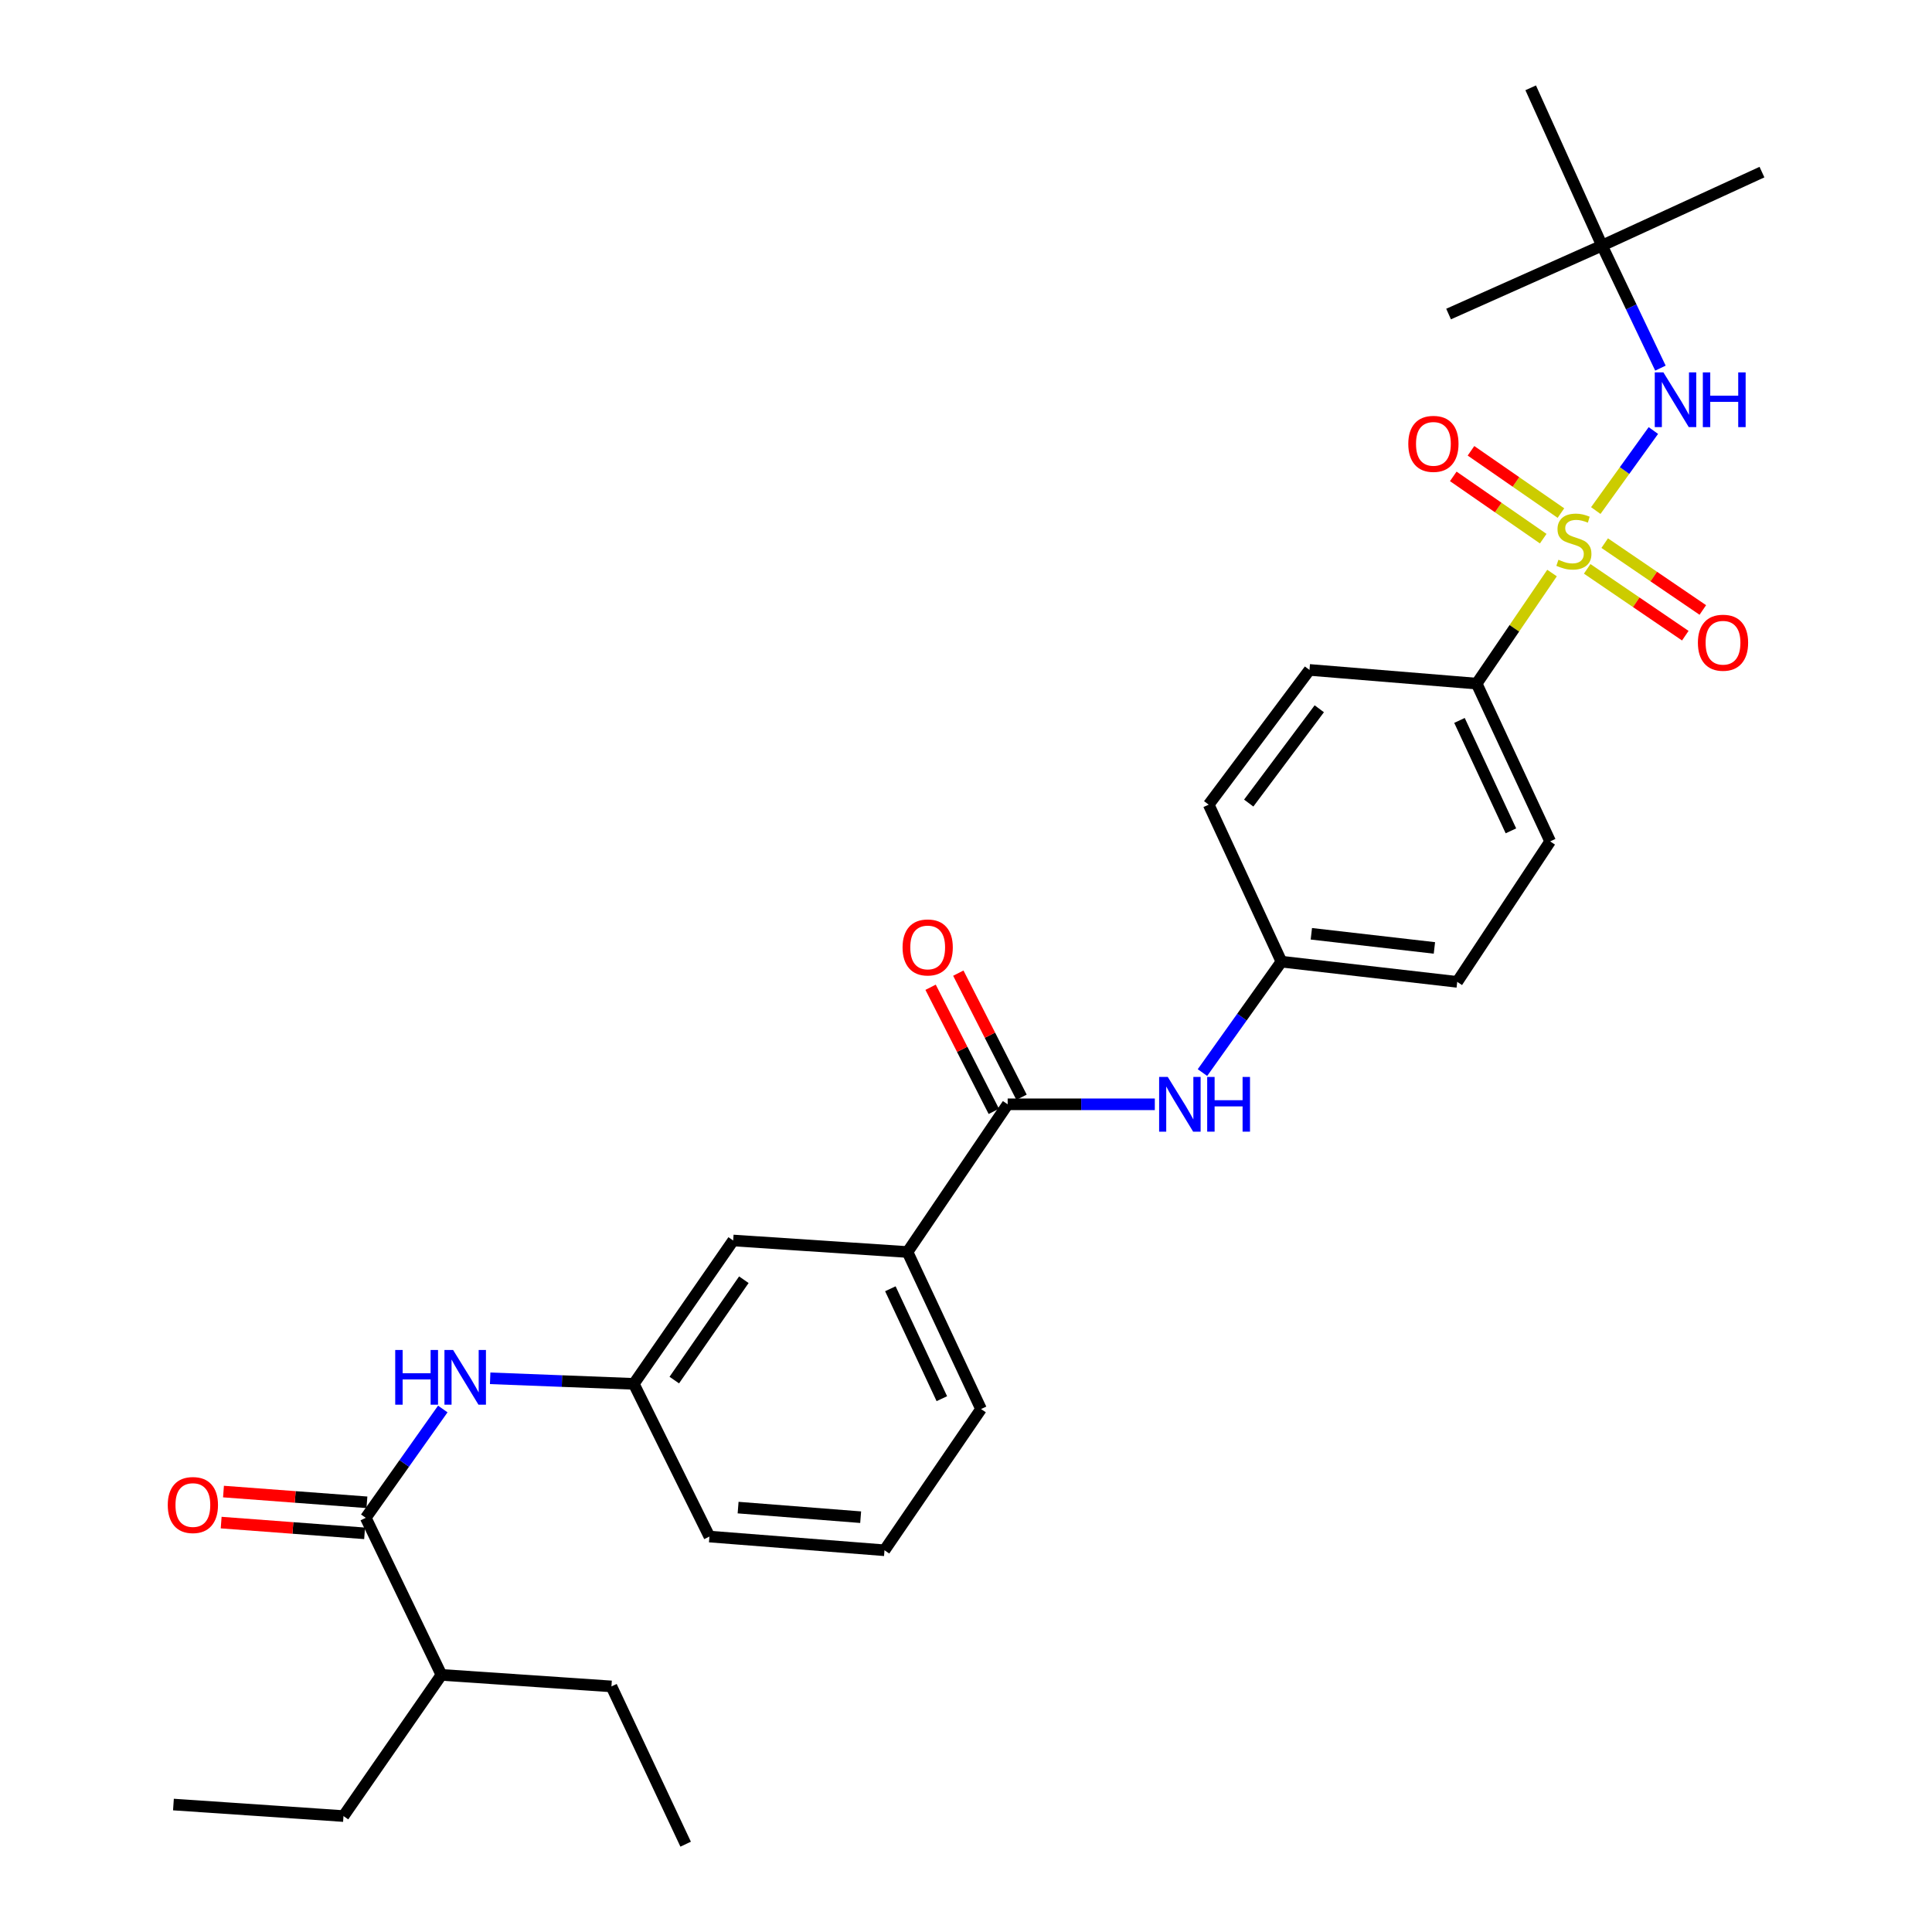 <?xml version='1.0' encoding='iso-8859-1'?>
<svg version='1.1' baseProfile='full'
              xmlns='http://www.w3.org/2000/svg'
                      xmlns:rdkit='http://www.rdkit.org/xml'
                      xmlns:xlink='http://www.w3.org/1999/xlink'
                  xml:space='preserve'
width='1000px' height='1000px' viewBox='0 0 1000 1000'>
<!-- END OF HEADER -->
<rect style='opacity:1.0;fill:#FFFFFF;stroke:none' width='1000' height='1000' x='0' y='0'> </rect>
<path class='bond-1' d='M 825.973,264.261 L 840.877,243.552' style='fill:none;fill-rule:evenodd;stroke:#CCCC00;stroke-width:6px;stroke-linecap:butt;stroke-linejoin:miter;stroke-opacity:1' />
<path class='bond-1' d='M 840.877,243.552 L 855.781,222.842' style='fill:none;fill-rule:evenodd;stroke:#0000FF;stroke-width:6px;stroke-linecap:butt;stroke-linejoin:miter;stroke-opacity:1' />
<path class='bond-3' d='M 803.328,296.604 L 783.821,325.221' style='fill:none;fill-rule:evenodd;stroke:#CCCC00;stroke-width:6px;stroke-linecap:butt;stroke-linejoin:miter;stroke-opacity:1' />
<path class='bond-3' d='M 783.821,325.221 L 764.314,353.838' style='fill:none;fill-rule:evenodd;stroke:#000000;stroke-width:6px;stroke-linecap:butt;stroke-linejoin:miter;stroke-opacity:1' />
<path class='bond-7' d='M 821.523,294.437 L 846.915,311.735' style='fill:none;fill-rule:evenodd;stroke:#CCCC00;stroke-width:6px;stroke-linecap:butt;stroke-linejoin:miter;stroke-opacity:1' />
<path class='bond-7' d='M 846.915,311.735 L 872.306,329.032' style='fill:none;fill-rule:evenodd;stroke:#FF0000;stroke-width:6px;stroke-linecap:butt;stroke-linejoin:miter;stroke-opacity:1' />
<path class='bond-7' d='M 830.59,281.127 L 855.982,298.425' style='fill:none;fill-rule:evenodd;stroke:#CCCC00;stroke-width:6px;stroke-linecap:butt;stroke-linejoin:miter;stroke-opacity:1' />
<path class='bond-7' d='M 855.982,298.425 L 881.373,315.722' style='fill:none;fill-rule:evenodd;stroke:#FF0000;stroke-width:6px;stroke-linecap:butt;stroke-linejoin:miter;stroke-opacity:1' />
<path class='bond-8' d='M 807.935,265.568 L 784.657,249.451' style='fill:none;fill-rule:evenodd;stroke:#CCCC00;stroke-width:6px;stroke-linecap:butt;stroke-linejoin:miter;stroke-opacity:1' />
<path class='bond-8' d='M 784.657,249.451 L 761.379,233.334' style='fill:none;fill-rule:evenodd;stroke:#FF0000;stroke-width:6px;stroke-linecap:butt;stroke-linejoin:miter;stroke-opacity:1' />
<path class='bond-8' d='M 798.767,278.809 L 775.489,262.692' style='fill:none;fill-rule:evenodd;stroke:#CCCC00;stroke-width:6px;stroke-linecap:butt;stroke-linejoin:miter;stroke-opacity:1' />
<path class='bond-8' d='M 775.489,262.692 L 752.212,246.574' style='fill:none;fill-rule:evenodd;stroke:#FF0000;stroke-width:6px;stroke-linecap:butt;stroke-linejoin:miter;stroke-opacity:1' />
<path class='bond-0' d='M 521.567,571.587 L 559.649,571.587' style='fill:none;fill-rule:evenodd;stroke:#000000;stroke-width:6px;stroke-linecap:butt;stroke-linejoin:miter;stroke-opacity:1' />
<path class='bond-0' d='M 559.649,571.587 L 597.731,571.587' style='fill:none;fill-rule:evenodd;stroke:#0000FF;stroke-width:6px;stroke-linecap:butt;stroke-linejoin:miter;stroke-opacity:1' />
<path class='bond-6' d='M 521.567,571.587 L 469.727,648.041' style='fill:none;fill-rule:evenodd;stroke:#000000;stroke-width:6px;stroke-linecap:butt;stroke-linejoin:miter;stroke-opacity:1' />
<path class='bond-11' d='M 528.742,567.932 L 512.382,535.814' style='fill:none;fill-rule:evenodd;stroke:#000000;stroke-width:6px;stroke-linecap:butt;stroke-linejoin:miter;stroke-opacity:1' />
<path class='bond-11' d='M 512.382,535.814 L 496.023,503.696' style='fill:none;fill-rule:evenodd;stroke:#FF0000;stroke-width:6px;stroke-linecap:butt;stroke-linejoin:miter;stroke-opacity:1' />
<path class='bond-11' d='M 514.391,575.241 L 498.032,543.123' style='fill:none;fill-rule:evenodd;stroke:#000000;stroke-width:6px;stroke-linecap:butt;stroke-linejoin:miter;stroke-opacity:1' />
<path class='bond-11' d='M 498.032,543.123 L 481.672,511.005' style='fill:none;fill-rule:evenodd;stroke:#FF0000;stroke-width:6px;stroke-linecap:butt;stroke-linejoin:miter;stroke-opacity:1' />
<path class='bond-13' d='M 859.438,190.546 L 844.319,158.831' style='fill:none;fill-rule:evenodd;stroke:#0000FF;stroke-width:6px;stroke-linecap:butt;stroke-linejoin:miter;stroke-opacity:1' />
<path class='bond-13' d='M 844.319,158.831 L 829.199,127.116' style='fill:none;fill-rule:evenodd;stroke:#000000;stroke-width:6px;stroke-linecap:butt;stroke-linejoin:miter;stroke-opacity:1' />
<path class='bond-2' d='M 189.321,785.622 L 209.254,757.459' style='fill:none;fill-rule:evenodd;stroke:#000000;stroke-width:6px;stroke-linecap:butt;stroke-linejoin:miter;stroke-opacity:1' />
<path class='bond-2' d='M 209.254,757.459 L 229.187,729.295' style='fill:none;fill-rule:evenodd;stroke:#0000FF;stroke-width:6px;stroke-linecap:butt;stroke-linejoin:miter;stroke-opacity:1' />
<path class='bond-12' d='M 189.922,777.592 L 152.799,774.812' style='fill:none;fill-rule:evenodd;stroke:#000000;stroke-width:6px;stroke-linecap:butt;stroke-linejoin:miter;stroke-opacity:1' />
<path class='bond-12' d='M 152.799,774.812 L 115.676,772.032' style='fill:none;fill-rule:evenodd;stroke:#FF0000;stroke-width:6px;stroke-linecap:butt;stroke-linejoin:miter;stroke-opacity:1' />
<path class='bond-12' d='M 188.719,793.652 L 151.596,790.872' style='fill:none;fill-rule:evenodd;stroke:#000000;stroke-width:6px;stroke-linecap:butt;stroke-linejoin:miter;stroke-opacity:1' />
<path class='bond-12' d='M 151.596,790.872 L 114.473,788.092' style='fill:none;fill-rule:evenodd;stroke:#FF0000;stroke-width:6px;stroke-linecap:butt;stroke-linejoin:miter;stroke-opacity:1' />
<path class='bond-17' d='M 189.321,785.622 L 228.483,866.916' style='fill:none;fill-rule:evenodd;stroke:#000000;stroke-width:6px;stroke-linecap:butt;stroke-linejoin:miter;stroke-opacity:1' />
<path class='bond-14' d='M 764.314,353.838 L 802.357,435.5' style='fill:none;fill-rule:evenodd;stroke:#000000;stroke-width:6px;stroke-linecap:butt;stroke-linejoin:miter;stroke-opacity:1' />
<path class='bond-14' d='M 755.422,372.888 L 782.052,430.051' style='fill:none;fill-rule:evenodd;stroke:#000000;stroke-width:6px;stroke-linecap:butt;stroke-linejoin:miter;stroke-opacity:1' />
<path class='bond-15' d='M 764.314,353.838 L 677.794,346.752' style='fill:none;fill-rule:evenodd;stroke:#000000;stroke-width:6px;stroke-linecap:butt;stroke-linejoin:miter;stroke-opacity:1' />
<path class='bond-4' d='M 253.709,713.407 L 290.882,714.844' style='fill:none;fill-rule:evenodd;stroke:#0000FF;stroke-width:6px;stroke-linecap:butt;stroke-linejoin:miter;stroke-opacity:1' />
<path class='bond-4' d='M 290.882,714.844 L 328.056,716.281' style='fill:none;fill-rule:evenodd;stroke:#000000;stroke-width:6px;stroke-linecap:butt;stroke-linejoin:miter;stroke-opacity:1' />
<path class='bond-5' d='M 622.393,555.161 L 642.829,526.458' style='fill:none;fill-rule:evenodd;stroke:#0000FF;stroke-width:6px;stroke-linecap:butt;stroke-linejoin:miter;stroke-opacity:1' />
<path class='bond-5' d='M 642.829,526.458 L 663.264,497.754' style='fill:none;fill-rule:evenodd;stroke:#000000;stroke-width:6px;stroke-linecap:butt;stroke-linejoin:miter;stroke-opacity:1' />
<path class='bond-10' d='M 469.727,648.041 L 379.494,642.073' style='fill:none;fill-rule:evenodd;stroke:#000000;stroke-width:6px;stroke-linecap:butt;stroke-linejoin:miter;stroke-opacity:1' />
<path class='bond-20' d='M 469.727,648.041 L 507.788,729.317' style='fill:none;fill-rule:evenodd;stroke:#000000;stroke-width:6px;stroke-linecap:butt;stroke-linejoin:miter;stroke-opacity:1' />
<path class='bond-20' d='M 460.851,667.062 L 487.494,723.956' style='fill:none;fill-rule:evenodd;stroke:#000000;stroke-width:6px;stroke-linecap:butt;stroke-linejoin:miter;stroke-opacity:1' />
<path class='bond-9' d='M 328.056,716.281 L 379.494,642.073' style='fill:none;fill-rule:evenodd;stroke:#000000;stroke-width:6px;stroke-linecap:butt;stroke-linejoin:miter;stroke-opacity:1' />
<path class='bond-9' d='M 349.008,714.325 L 385.014,662.379' style='fill:none;fill-rule:evenodd;stroke:#000000;stroke-width:6px;stroke-linecap:butt;stroke-linejoin:miter;stroke-opacity:1' />
<path class='bond-31' d='M 328.056,716.281 L 367.191,795.321' style='fill:none;fill-rule:evenodd;stroke:#000000;stroke-width:6px;stroke-linecap:butt;stroke-linejoin:miter;stroke-opacity:1' />
<path class='bond-23' d='M 829.199,127.116 L 792.283,45.455' style='fill:none;fill-rule:evenodd;stroke:#000000;stroke-width:6px;stroke-linecap:butt;stroke-linejoin:miter;stroke-opacity:1' />
<path class='bond-24' d='M 829.199,127.116 L 749.783,162.547' style='fill:none;fill-rule:evenodd;stroke:#000000;stroke-width:6px;stroke-linecap:butt;stroke-linejoin:miter;stroke-opacity:1' />
<path class='bond-25' d='M 829.199,127.116 L 911.987,89.081' style='fill:none;fill-rule:evenodd;stroke:#000000;stroke-width:6px;stroke-linecap:butt;stroke-linejoin:miter;stroke-opacity:1' />
<path class='bond-19' d='M 802.357,435.5 L 754.257,508.214' style='fill:none;fill-rule:evenodd;stroke:#000000;stroke-width:6px;stroke-linecap:butt;stroke-linejoin:miter;stroke-opacity:1' />
<path class='bond-18' d='M 677.794,346.752 L 625.614,416.478' style='fill:none;fill-rule:evenodd;stroke:#000000;stroke-width:6px;stroke-linecap:butt;stroke-linejoin:miter;stroke-opacity:1' />
<path class='bond-18' d='M 682.861,366.86 L 646.335,415.668' style='fill:none;fill-rule:evenodd;stroke:#000000;stroke-width:6px;stroke-linecap:butt;stroke-linejoin:miter;stroke-opacity:1' />
<path class='bond-16' d='M 663.264,497.754 L 625.614,416.478' style='fill:none;fill-rule:evenodd;stroke:#000000;stroke-width:6px;stroke-linecap:butt;stroke-linejoin:miter;stroke-opacity:1' />
<path class='bond-30' d='M 663.264,497.754 L 754.257,508.214' style='fill:none;fill-rule:evenodd;stroke:#000000;stroke-width:6px;stroke-linecap:butt;stroke-linejoin:miter;stroke-opacity:1' />
<path class='bond-30' d='M 678.752,483.324 L 742.447,490.645' style='fill:none;fill-rule:evenodd;stroke:#000000;stroke-width:6px;stroke-linecap:butt;stroke-linejoin:miter;stroke-opacity:1' />
<path class='bond-26' d='M 228.483,866.916 L 177.788,939.997' style='fill:none;fill-rule:evenodd;stroke:#000000;stroke-width:6px;stroke-linecap:butt;stroke-linejoin:miter;stroke-opacity:1' />
<path class='bond-27' d='M 228.483,866.916 L 316.479,872.884' style='fill:none;fill-rule:evenodd;stroke:#000000;stroke-width:6px;stroke-linecap:butt;stroke-linejoin:miter;stroke-opacity:1' />
<path class='bond-21' d='M 507.788,729.317 L 457.809,802.416' style='fill:none;fill-rule:evenodd;stroke:#000000;stroke-width:6px;stroke-linecap:butt;stroke-linejoin:miter;stroke-opacity:1' />
<path class='bond-22' d='M 457.809,802.416 L 367.191,795.321' style='fill:none;fill-rule:evenodd;stroke:#000000;stroke-width:6px;stroke-linecap:butt;stroke-linejoin:miter;stroke-opacity:1' />
<path class='bond-22' d='M 445.473,785.296 L 382.041,780.329' style='fill:none;fill-rule:evenodd;stroke:#000000;stroke-width:6px;stroke-linecap:butt;stroke-linejoin:miter;stroke-opacity:1' />
<path class='bond-28' d='M 177.788,939.997 L 89.774,934.029' style='fill:none;fill-rule:evenodd;stroke:#000000;stroke-width:6px;stroke-linecap:butt;stroke-linejoin:miter;stroke-opacity:1' />
<path class='bond-29' d='M 316.479,872.884 L 354.889,954.545' style='fill:none;fill-rule:evenodd;stroke:#000000;stroke-width:6px;stroke-linecap:butt;stroke-linejoin:miter;stroke-opacity:1' />
<path  class='atom-0' d='M 806.642 289.726
Q 806.962 289.846, 808.282 290.406
Q 809.602 290.966, 811.042 291.326
Q 812.522 291.646, 813.962 291.646
Q 816.642 291.646, 818.202 290.366
Q 819.762 289.046, 819.762 286.766
Q 819.762 285.206, 818.962 284.246
Q 818.202 283.286, 817.002 282.766
Q 815.802 282.246, 813.802 281.646
Q 811.282 280.886, 809.762 280.166
Q 808.282 279.446, 807.202 277.926
Q 806.162 276.406, 806.162 273.846
Q 806.162 270.286, 808.562 268.086
Q 811.002 265.886, 815.802 265.886
Q 819.082 265.886, 822.802 267.446
L 821.882 270.526
Q 818.482 269.126, 815.922 269.126
Q 813.162 269.126, 811.642 270.286
Q 810.122 271.406, 810.162 273.366
Q 810.162 274.886, 810.922 275.806
Q 811.722 276.726, 812.842 277.246
Q 814.002 277.766, 815.922 278.366
Q 818.482 279.166, 820.002 279.966
Q 821.522 280.766, 822.602 282.406
Q 823.722 284.006, 823.722 286.766
Q 823.722 290.686, 821.082 292.806
Q 818.482 294.886, 814.122 294.886
Q 811.602 294.886, 809.682 294.326
Q 807.802 293.806, 805.562 292.886
L 806.642 289.726
' fill='#CCCC00'/>
<path  class='atom-2' d='M 860.982 192.756
L 870.262 207.756
Q 871.182 209.236, 872.662 211.916
Q 874.142 214.596, 874.222 214.756
L 874.222 192.756
L 877.982 192.756
L 877.982 221.076
L 874.102 221.076
L 864.142 204.676
Q 862.982 202.756, 861.742 200.556
Q 860.542 198.356, 860.182 197.676
L 860.182 221.076
L 856.502 221.076
L 856.502 192.756
L 860.982 192.756
' fill='#0000FF'/>
<path  class='atom-2' d='M 881.382 192.756
L 885.222 192.756
L 885.222 204.796
L 899.702 204.796
L 899.702 192.756
L 903.542 192.756
L 903.542 221.076
L 899.702 221.076
L 899.702 207.996
L 885.222 207.996
L 885.222 221.076
L 881.382 221.076
L 881.382 192.756
' fill='#0000FF'/>
<path  class='atom-5' d='M 204.565 698.748
L 208.405 698.748
L 208.405 710.788
L 222.885 710.788
L 222.885 698.748
L 226.725 698.748
L 226.725 727.068
L 222.885 727.068
L 222.885 713.988
L 208.405 713.988
L 208.405 727.068
L 204.565 727.068
L 204.565 698.748
' fill='#0000FF'/>
<path  class='atom-5' d='M 234.525 698.748
L 243.805 713.748
Q 244.725 715.228, 246.205 717.908
Q 247.685 720.588, 247.765 720.748
L 247.765 698.748
L 251.525 698.748
L 251.525 727.068
L 247.645 727.068
L 237.685 710.668
Q 236.525 708.748, 235.285 706.548
Q 234.085 704.348, 233.725 703.668
L 233.725 727.068
L 230.045 727.068
L 230.045 698.748
L 234.525 698.748
' fill='#0000FF'/>
<path  class='atom-6' d='M 604.439 557.427
L 613.719 572.427
Q 614.639 573.907, 616.119 576.587
Q 617.599 579.267, 617.679 579.427
L 617.679 557.427
L 621.439 557.427
L 621.439 585.747
L 617.559 585.747
L 607.599 569.347
Q 606.439 567.427, 605.199 565.227
Q 603.999 563.027, 603.639 562.347
L 603.639 585.747
L 599.959 585.747
L 599.959 557.427
L 604.439 557.427
' fill='#0000FF'/>
<path  class='atom-6' d='M 624.839 557.427
L 628.679 557.427
L 628.679 569.467
L 643.159 569.467
L 643.159 557.427
L 646.999 557.427
L 646.999 585.747
L 643.159 585.747
L 643.159 572.667
L 628.679 572.667
L 628.679 585.747
L 624.839 585.747
L 624.839 557.427
' fill='#0000FF'/>
<path  class='atom-8' d='M 878.829 332.669
Q 878.829 325.869, 882.189 322.069
Q 885.549 318.269, 891.829 318.269
Q 898.109 318.269, 901.469 322.069
Q 904.829 325.869, 904.829 332.669
Q 904.829 339.549, 901.429 343.469
Q 898.029 347.349, 891.829 347.349
Q 885.589 347.349, 882.189 343.469
Q 878.829 339.589, 878.829 332.669
M 891.829 344.149
Q 896.149 344.149, 898.469 341.269
Q 900.829 338.349, 900.829 332.669
Q 900.829 327.109, 898.469 324.309
Q 896.149 321.469, 891.829 321.469
Q 887.509 321.469, 885.149 324.269
Q 882.829 327.069, 882.829 332.669
Q 882.829 338.389, 885.149 341.269
Q 887.509 344.149, 891.829 344.149
' fill='#FF0000'/>
<path  class='atom-9' d='M 728.928 229.74
Q 728.928 222.94, 732.288 219.14
Q 735.648 215.34, 741.928 215.34
Q 748.208 215.34, 751.568 219.14
Q 754.928 222.94, 754.928 229.74
Q 754.928 236.62, 751.528 240.54
Q 748.128 244.42, 741.928 244.42
Q 735.688 244.42, 732.288 240.54
Q 728.928 236.66, 728.928 229.74
M 741.928 241.22
Q 746.248 241.22, 748.568 238.34
Q 750.928 235.42, 750.928 229.74
Q 750.928 224.18, 748.568 221.38
Q 746.248 218.54, 741.928 218.54
Q 737.608 218.54, 735.248 221.34
Q 732.928 224.14, 732.928 229.74
Q 732.928 235.46, 735.248 238.34
Q 737.608 241.22, 741.928 241.22
' fill='#FF0000'/>
<path  class='atom-12' d='M 467.168 490.39
Q 467.168 483.59, 470.528 479.79
Q 473.888 475.99, 480.168 475.99
Q 486.448 475.99, 489.808 479.79
Q 493.168 483.59, 493.168 490.39
Q 493.168 497.27, 489.768 501.19
Q 486.368 505.07, 480.168 505.07
Q 473.928 505.07, 470.528 501.19
Q 467.168 497.31, 467.168 490.39
M 480.168 501.87
Q 484.488 501.87, 486.808 498.99
Q 489.168 496.07, 489.168 490.39
Q 489.168 484.83, 486.808 482.03
Q 484.488 479.19, 480.168 479.19
Q 475.848 479.19, 473.488 481.99
Q 471.168 484.79, 471.168 490.39
Q 471.168 496.11, 473.488 498.99
Q 475.848 501.87, 480.168 501.87
' fill='#FF0000'/>
<path  class='atom-13' d='M 86.831 779.001
Q 86.831 772.201, 90.191 768.401
Q 93.551 764.601, 99.831 764.601
Q 106.111 764.601, 109.471 768.401
Q 112.831 772.201, 112.831 779.001
Q 112.831 785.881, 109.431 789.801
Q 106.031 793.681, 99.831 793.681
Q 93.591 793.681, 90.191 789.801
Q 86.831 785.921, 86.831 779.001
M 99.831 790.481
Q 104.151 790.481, 106.471 787.601
Q 108.831 784.681, 108.831 779.001
Q 108.831 773.441, 106.471 770.641
Q 104.151 767.801, 99.831 767.801
Q 95.511 767.801, 93.151 770.601
Q 90.831 773.401, 90.831 779.001
Q 90.831 784.721, 93.151 787.601
Q 95.511 790.481, 99.831 790.481
' fill='#FF0000'/>
</svg>
